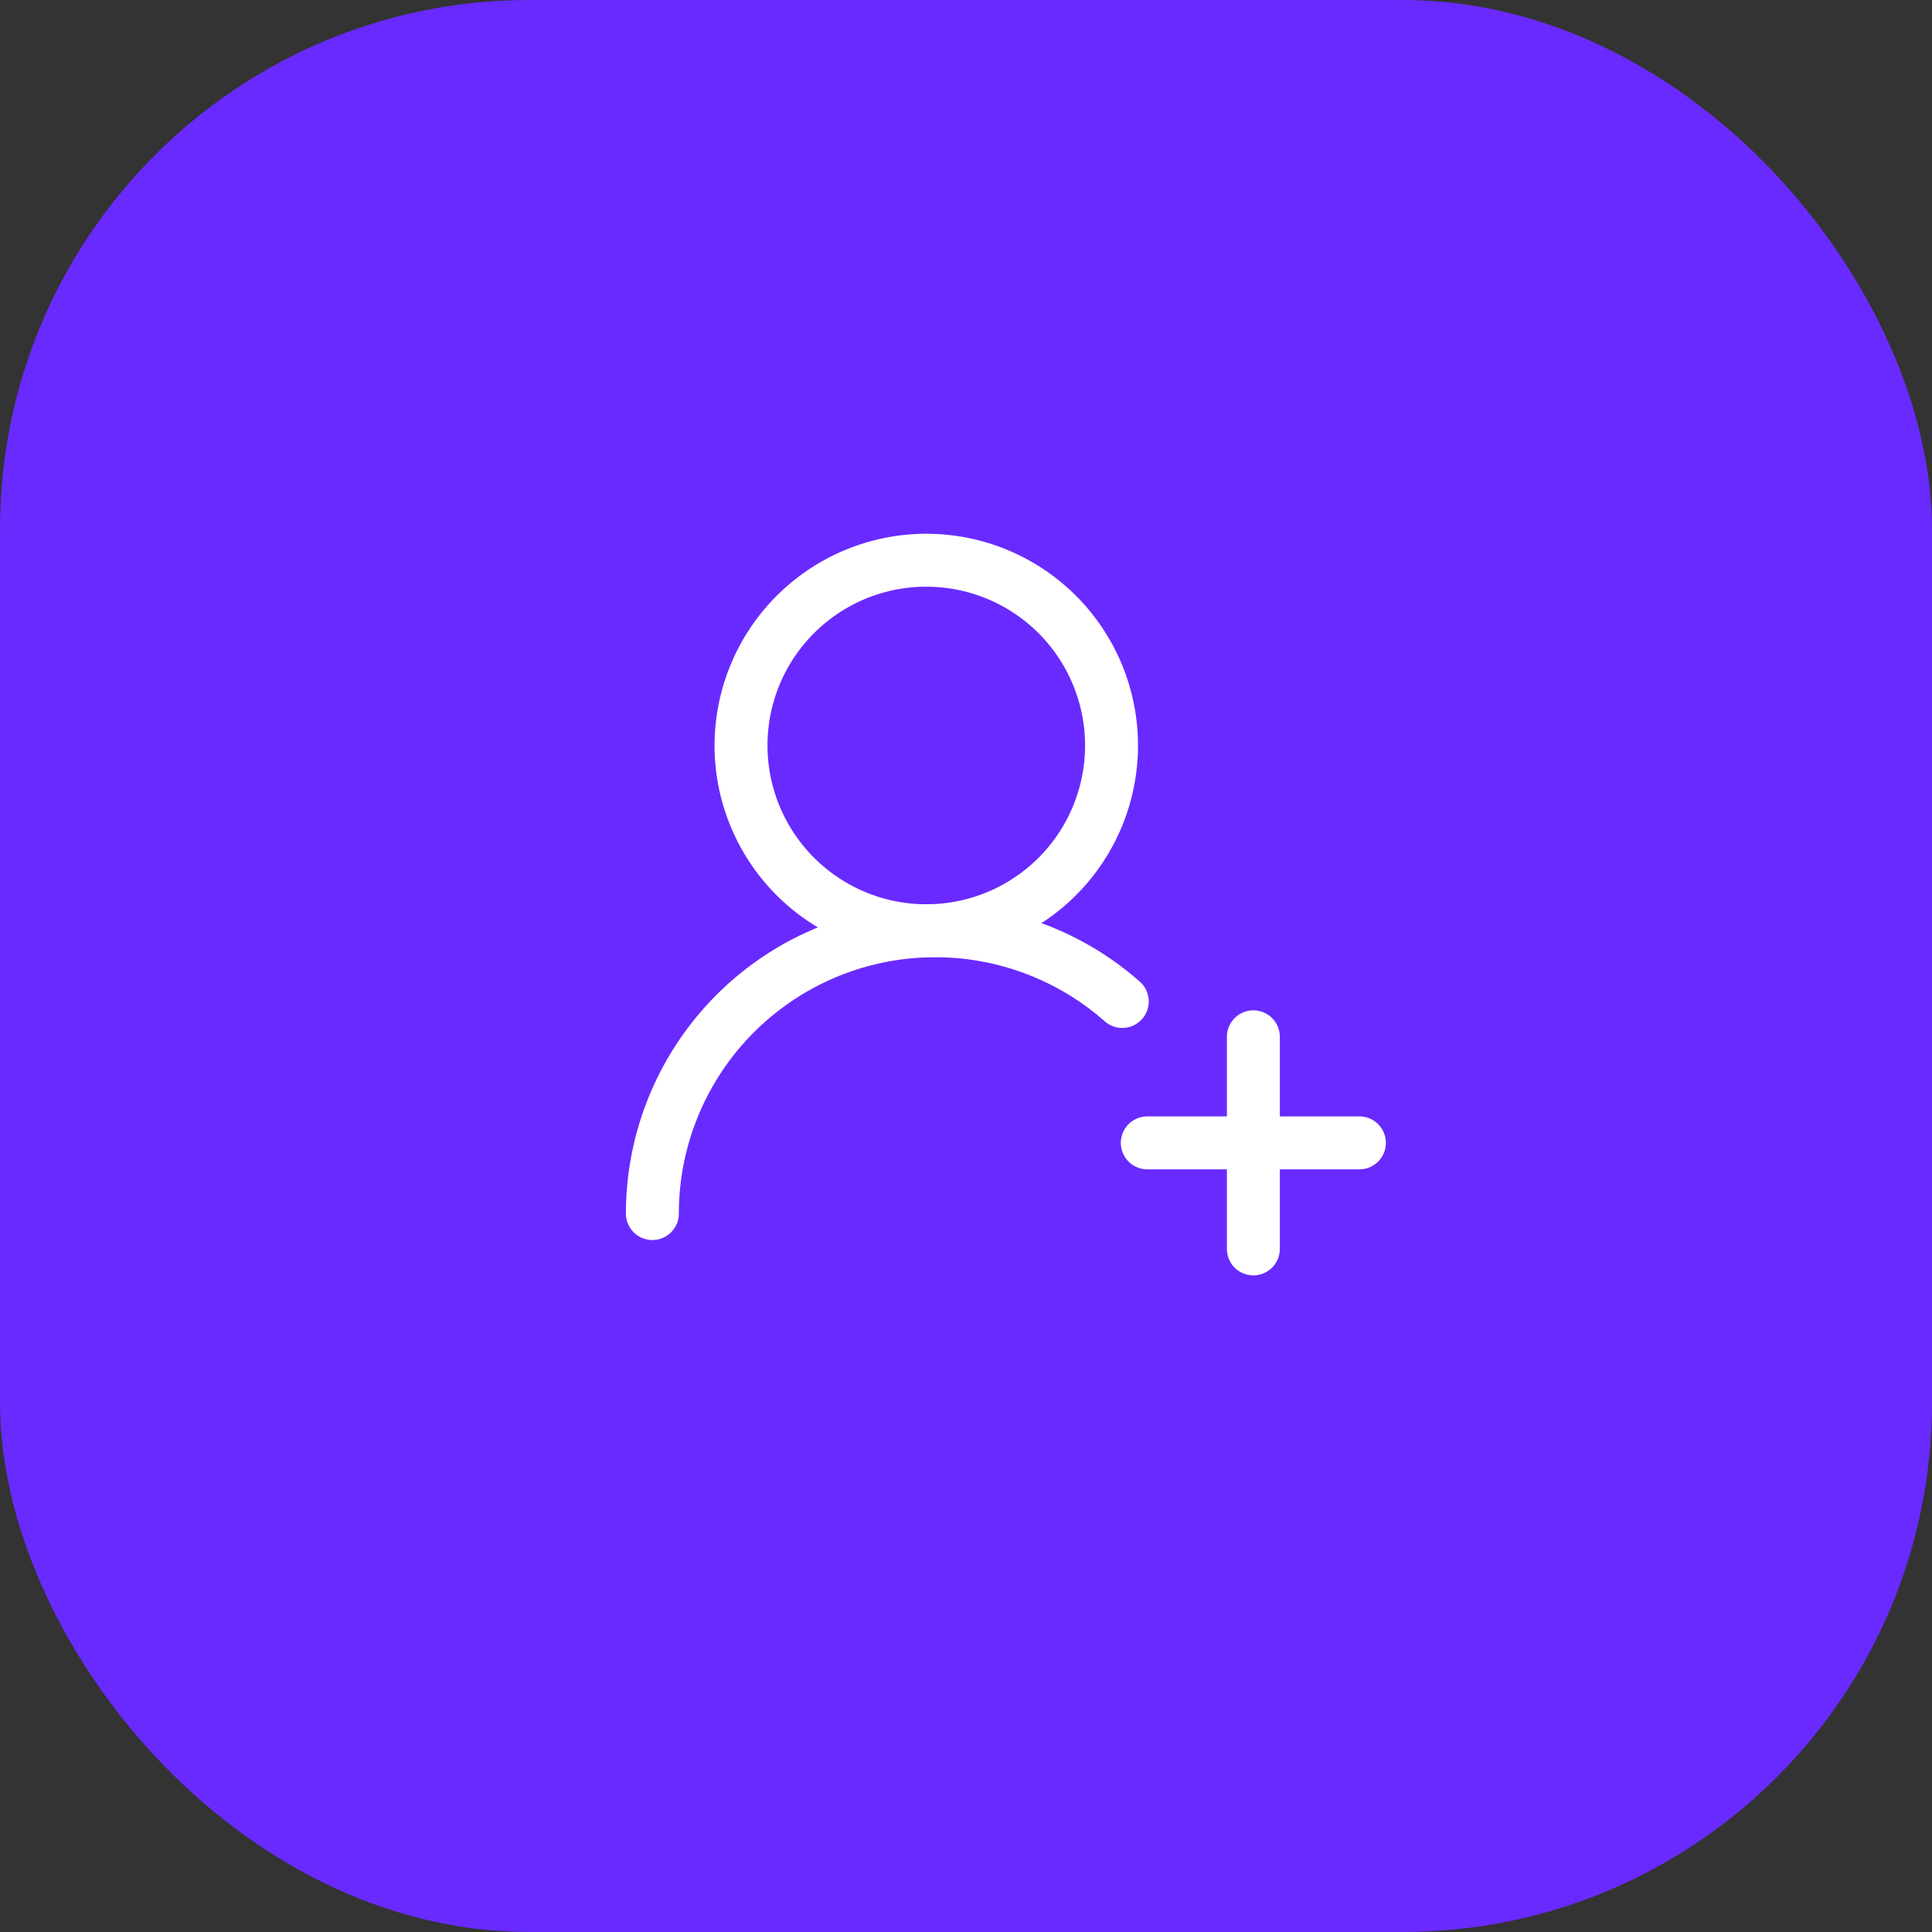 <?xml version="1.0" encoding="UTF-8"?> <svg xmlns="http://www.w3.org/2000/svg" width="73" height="73" viewBox="0 0 73 73"><rect x="0" y="0" width="73" height="73" fill="#333333" stroke="none"/><g id="Groupe_8434" data-name="Groupe 8434" transform="translate(-159 -5097)"><rect id="Rectangle_7424" data-name="Rectangle 7424" width="73" height="73" rx="20" transform="translate(159 5097)" fill="#692aff"></rect><g id="Groupe_450" data-name="Groupe 450" transform="translate(181.65 5115.811)"><path id="Tracé_7150" data-name="Tracé 7150" d="M2,24.686a1,1,0,0,1-1-1,11.686,11.686,0,0,1,19.416-8.764,1,1,0,1,1-1.323,1.5A9.686,9.686,0,0,0,3,23.686,1,1,0,0,1,2,24.686Z" transform="translate(0 3.357)" fill="#fff"></path><path id="Ellipse_306" data-name="Ellipse 306" d="M7-1A8,8,0,1,1-1,7,8.009,8.009,0,0,1,7-1ZM7,13A6,6,0,1,0,1,7,6.007,6.007,0,0,0,7,13Z" transform="translate(5.349 2.357)" fill="#fff"></path><path id="Tracé_7151" data-name="Tracé 7151" d="M19,25.014a1,1,0,0,1-1-1V16a1,1,0,0,1,2,0v8.014A1,1,0,0,1,19,25.014Z" transform="translate(5.708 4.365)" fill="#fff"></path><path id="Tracé_7152" data-name="Tracé 7152" d="M24.014,20H16a1,1,0,0,1,0-2h8.014a1,1,0,0,1,0,2Z" transform="translate(4.7 5.372)" fill="#fff"></path></g></g></svg> 